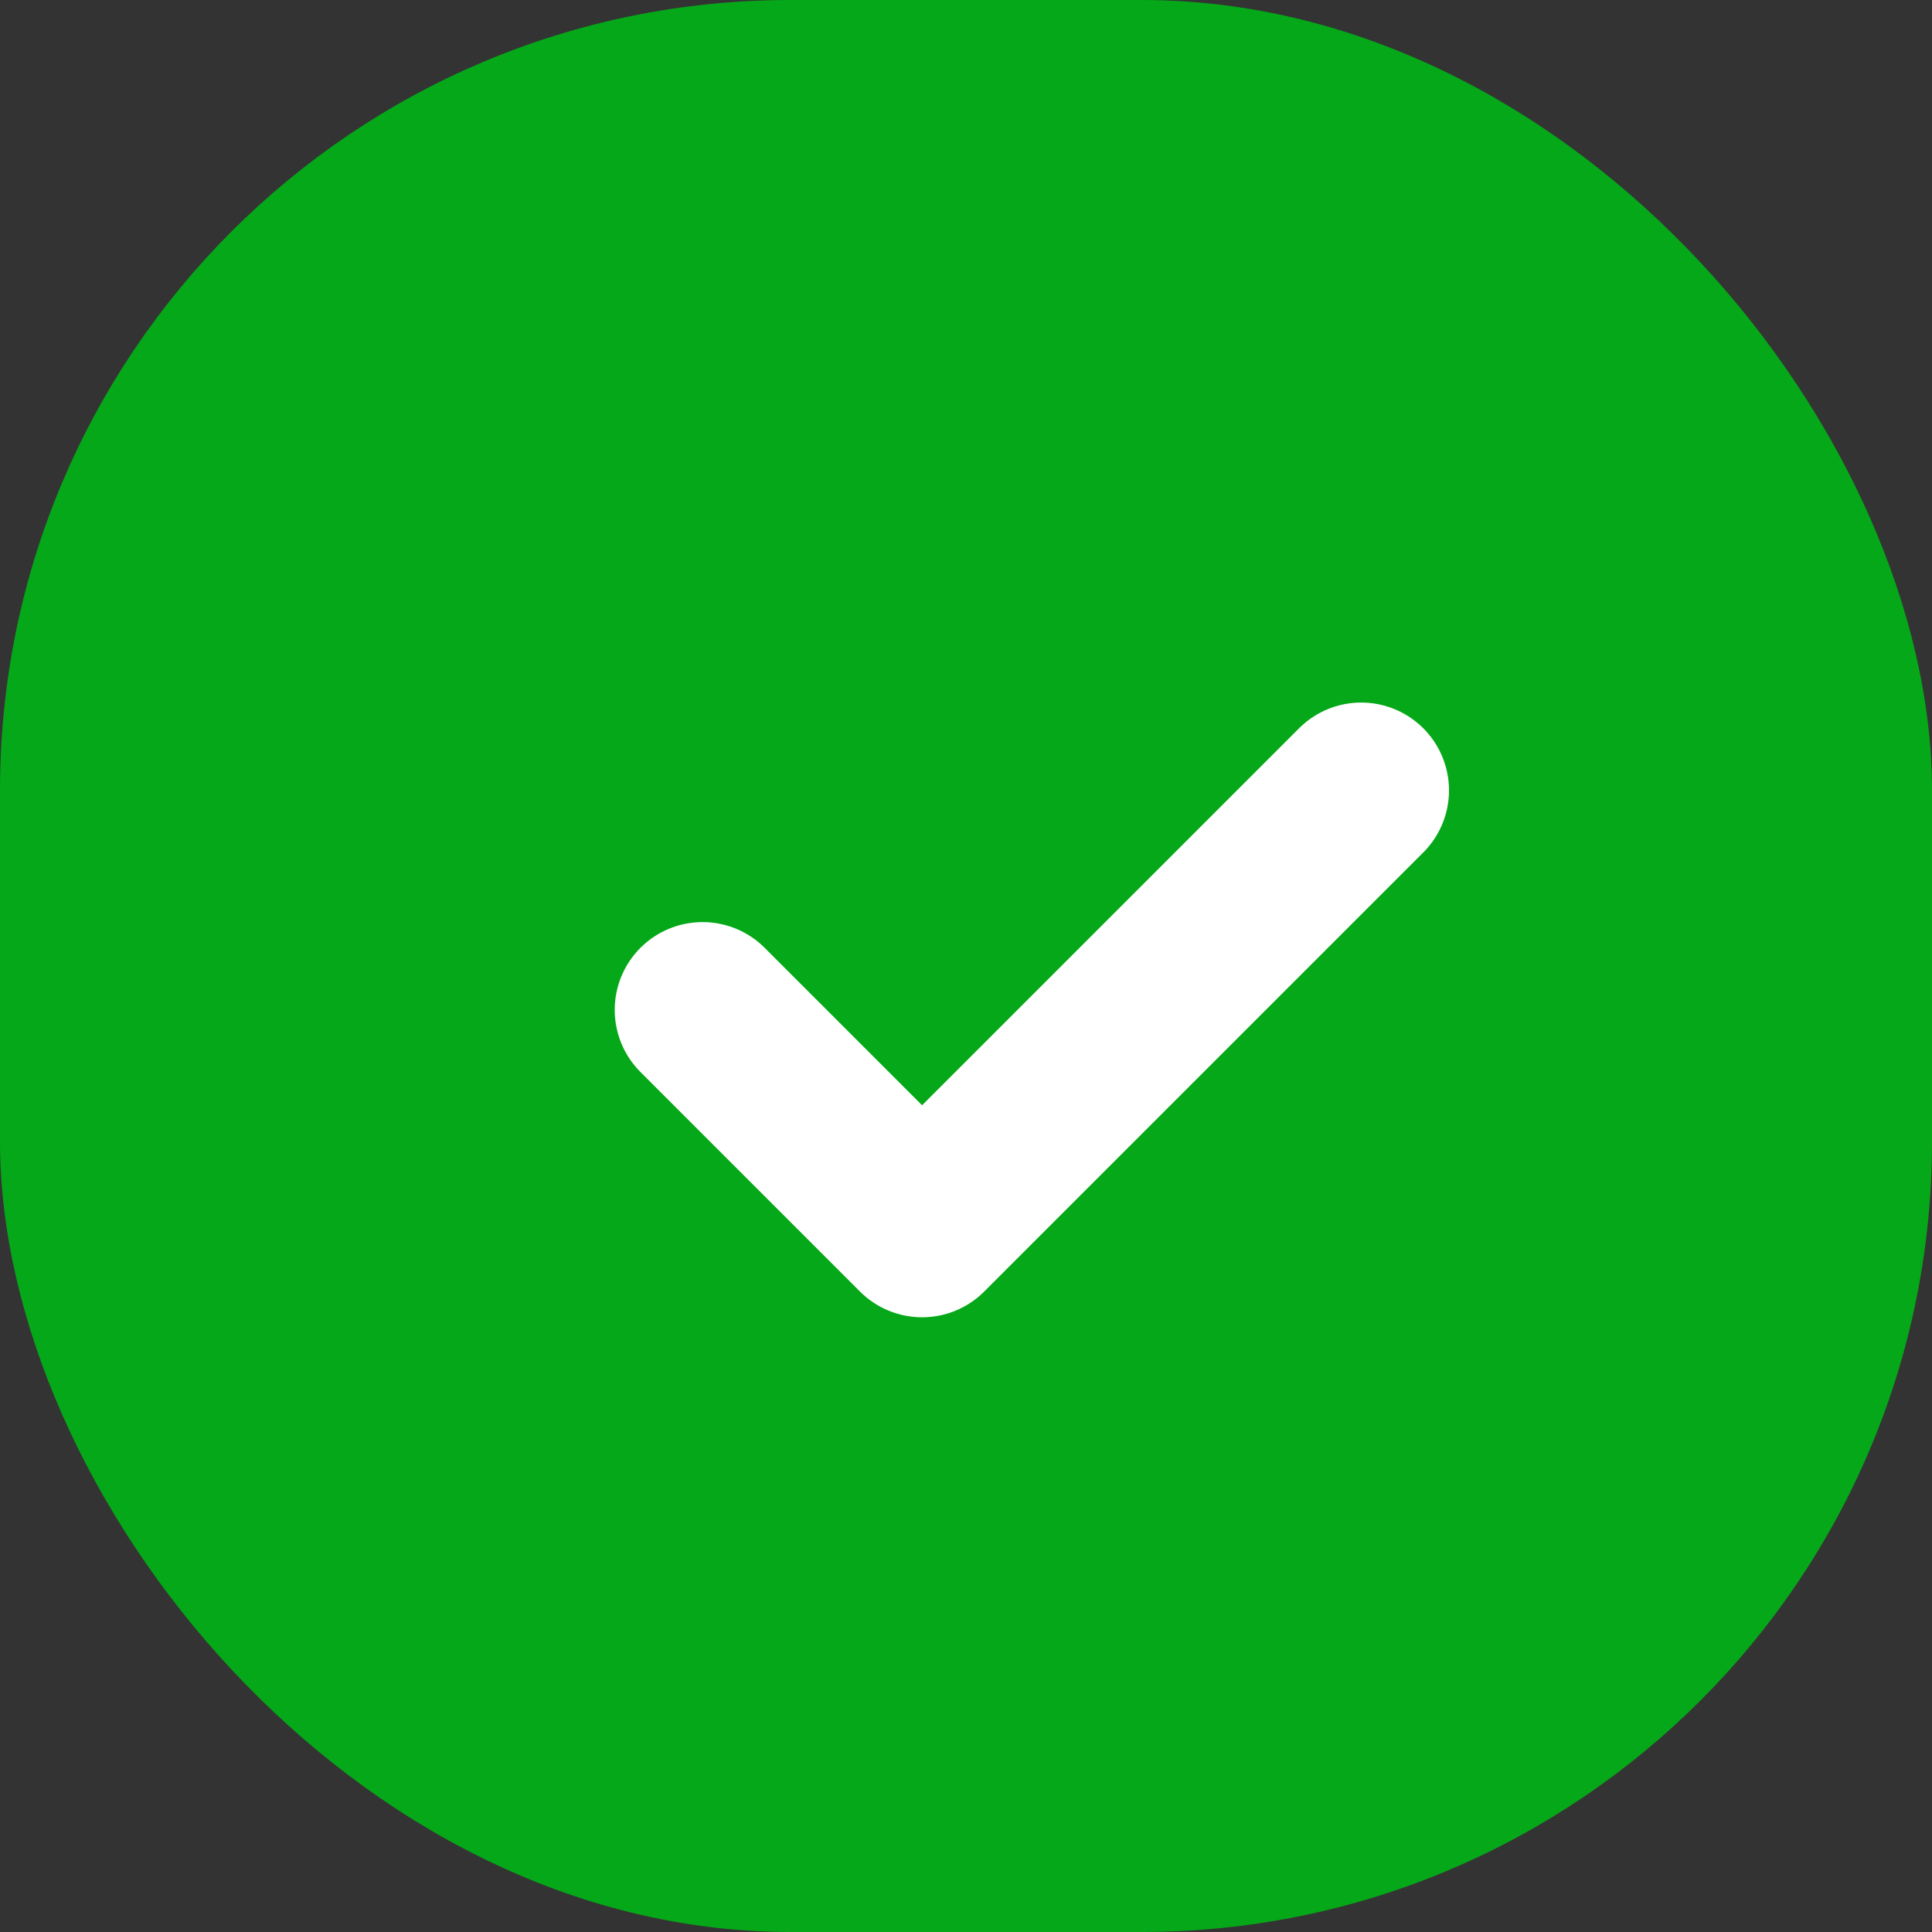 <svg width="22" height="22" viewBox="0 0 22 22" fill="none" xmlns="http://www.w3.org/2000/svg">
<rect x="0" y="0" width="22" height="22" fill="#333333" stroke="none"/>
<rect width="22" height="22" rx="9" fill="#05A818"/>
<path d="M8 11.5L10.5 14L15.5 9" stroke="white" stroke-width="2" stroke-linecap="round" stroke-linejoin="round"/>
</svg>
